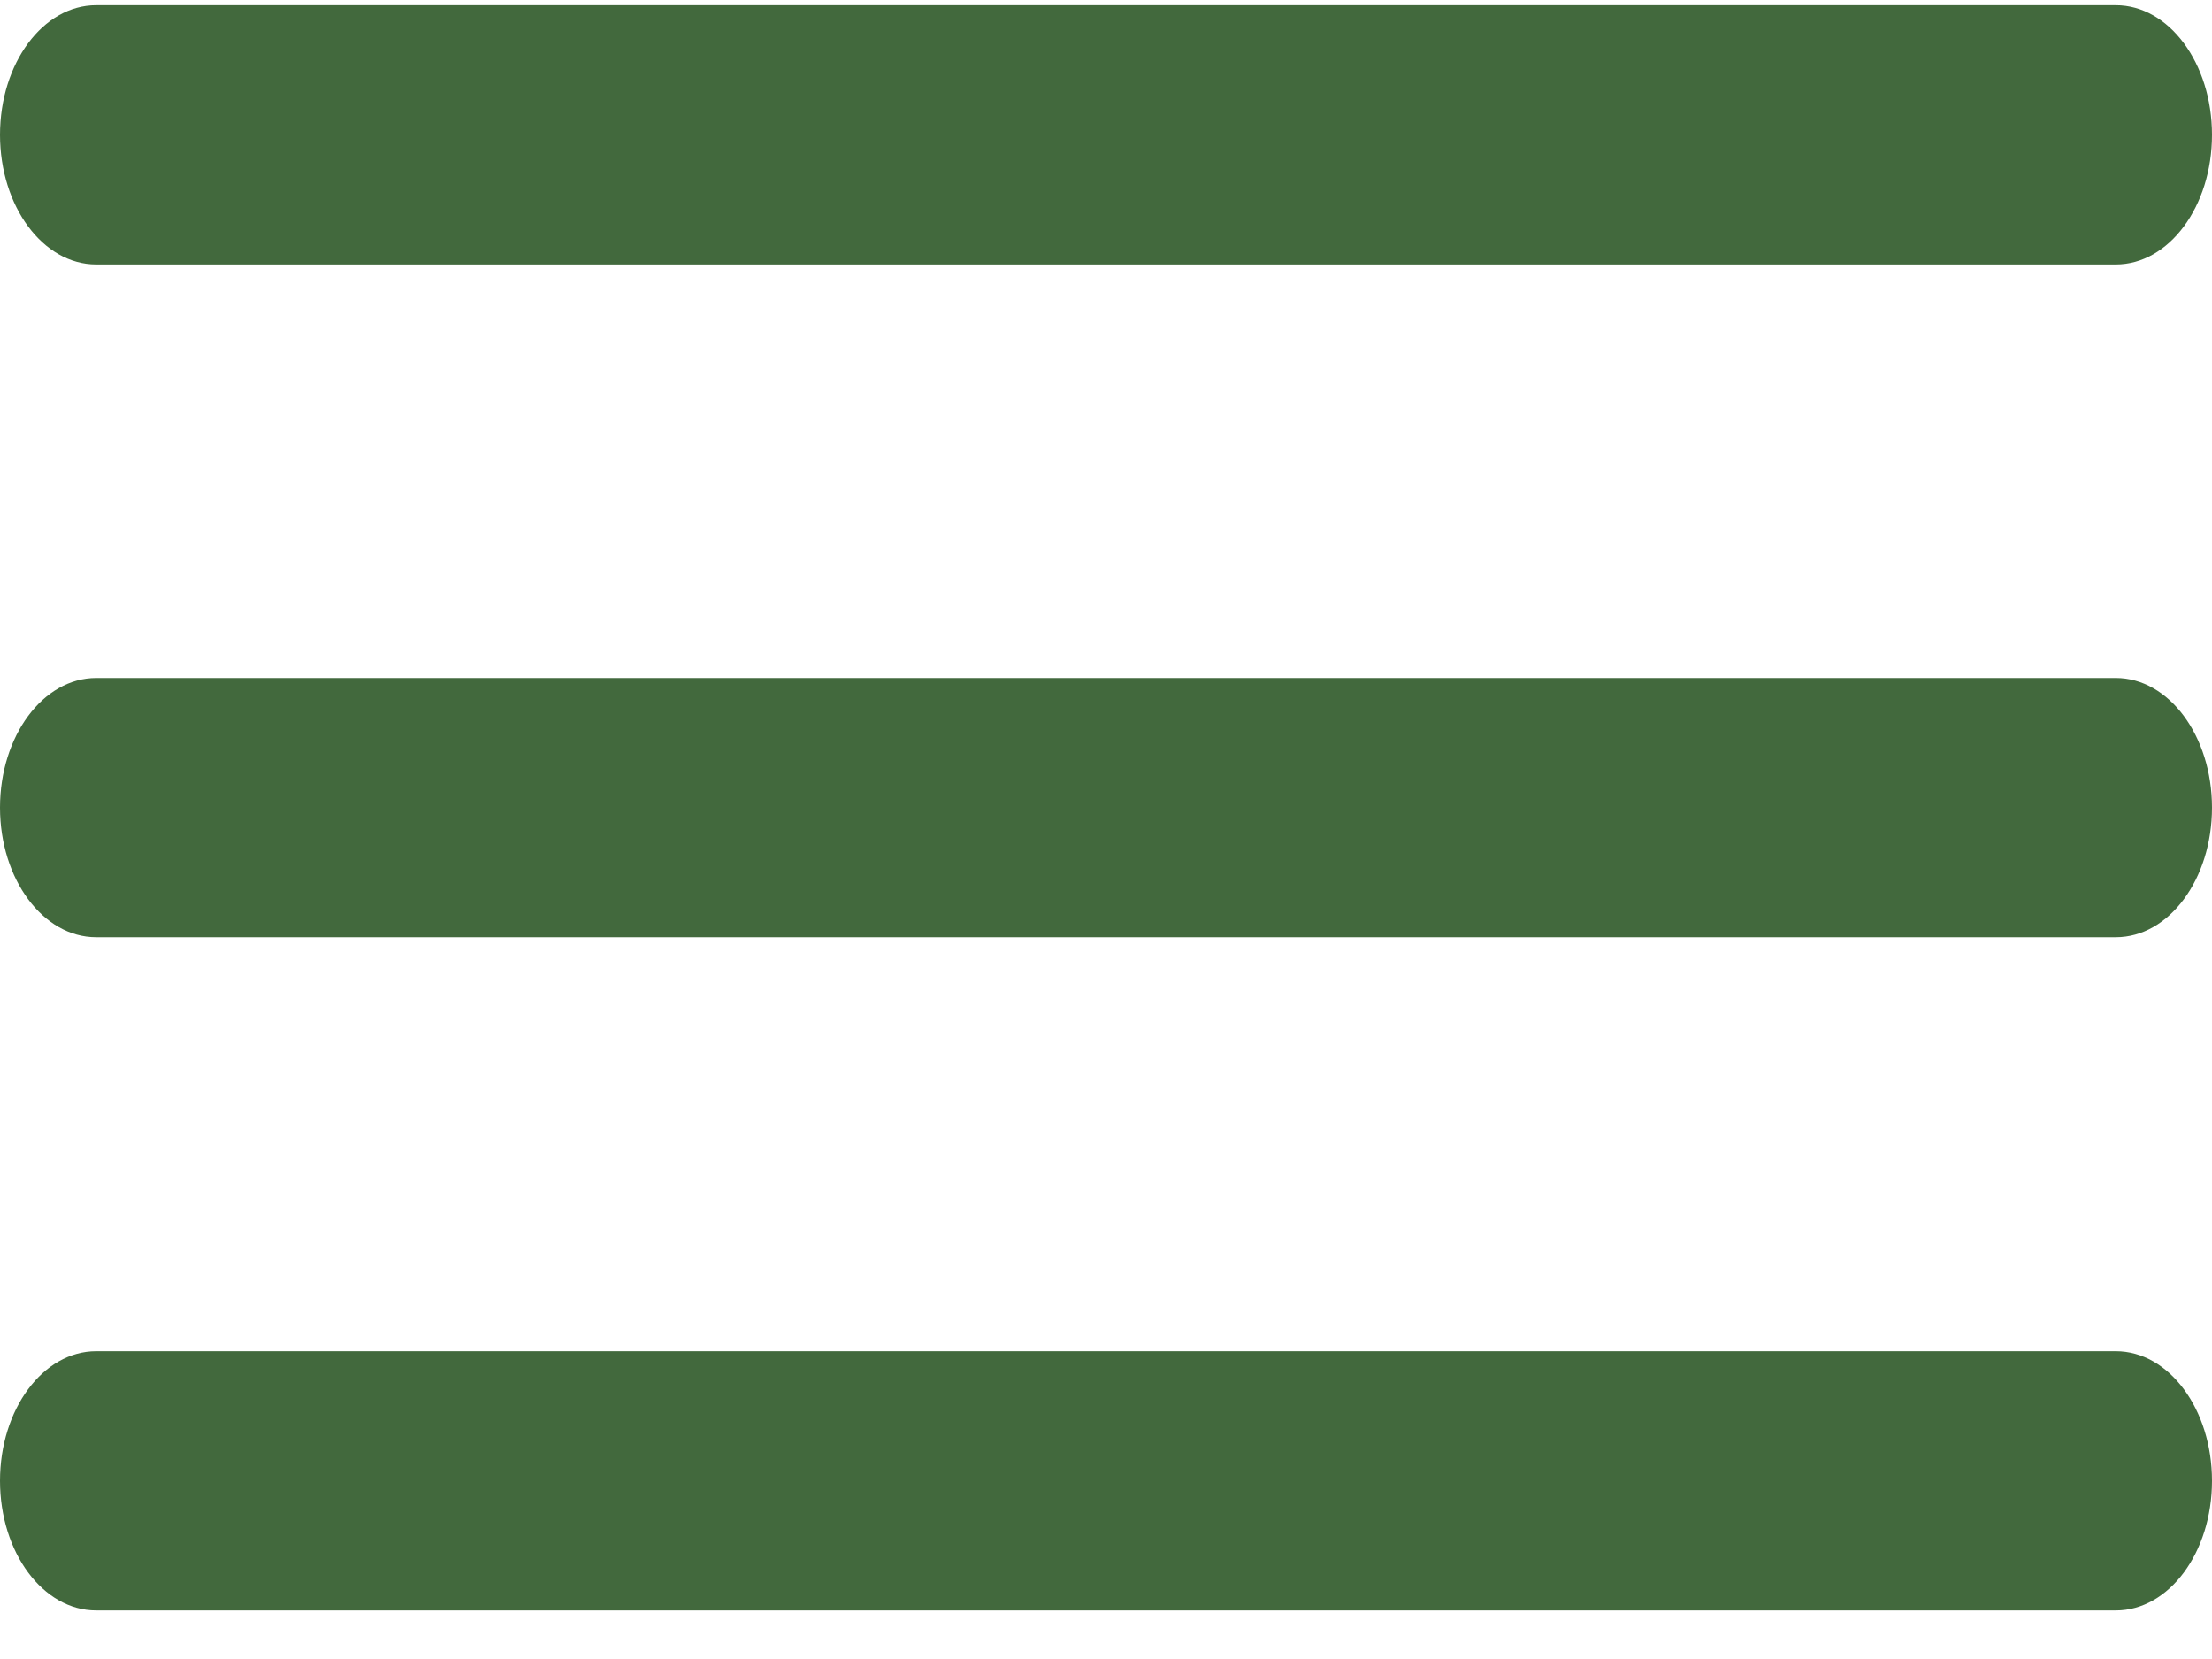 <svg width="20" height="15" viewBox="0 0 20 15" fill="none" xmlns="http://www.w3.org/2000/svg">
<g id="Group">
<path id="Vector" d="M19.13 6.13H0.87C0.389 6.13 0 6.655 0 7.302C0 7.949 0.389 8.474 0.87 8.474H19.13C19.611 8.474 20 7.949 20 7.302C20 6.655 19.611 6.13 19.13 6.13Z" fill="#42693D"/>
<path id="Vector_2" d="M0.87 2.391H19.13C19.611 2.391 20 1.866 20 1.219C20 0.572 19.611 0.047 19.13 0.047H0.87C0.389 0.047 0 0.572 0 1.219C0 1.866 0.389 2.391 0.87 2.391Z" fill="#42693D"/>
<path id="Vector_3" d="M19.13 12.217H0.87C0.389 12.217 0 12.742 0 13.389C0 14.037 0.389 14.561 0.87 14.561H19.13C19.611 14.561 20 14.037 20 13.389C20 12.742 19.611 12.217 19.13 12.217Z" fill="#42693D"/>
</g>
</svg>
